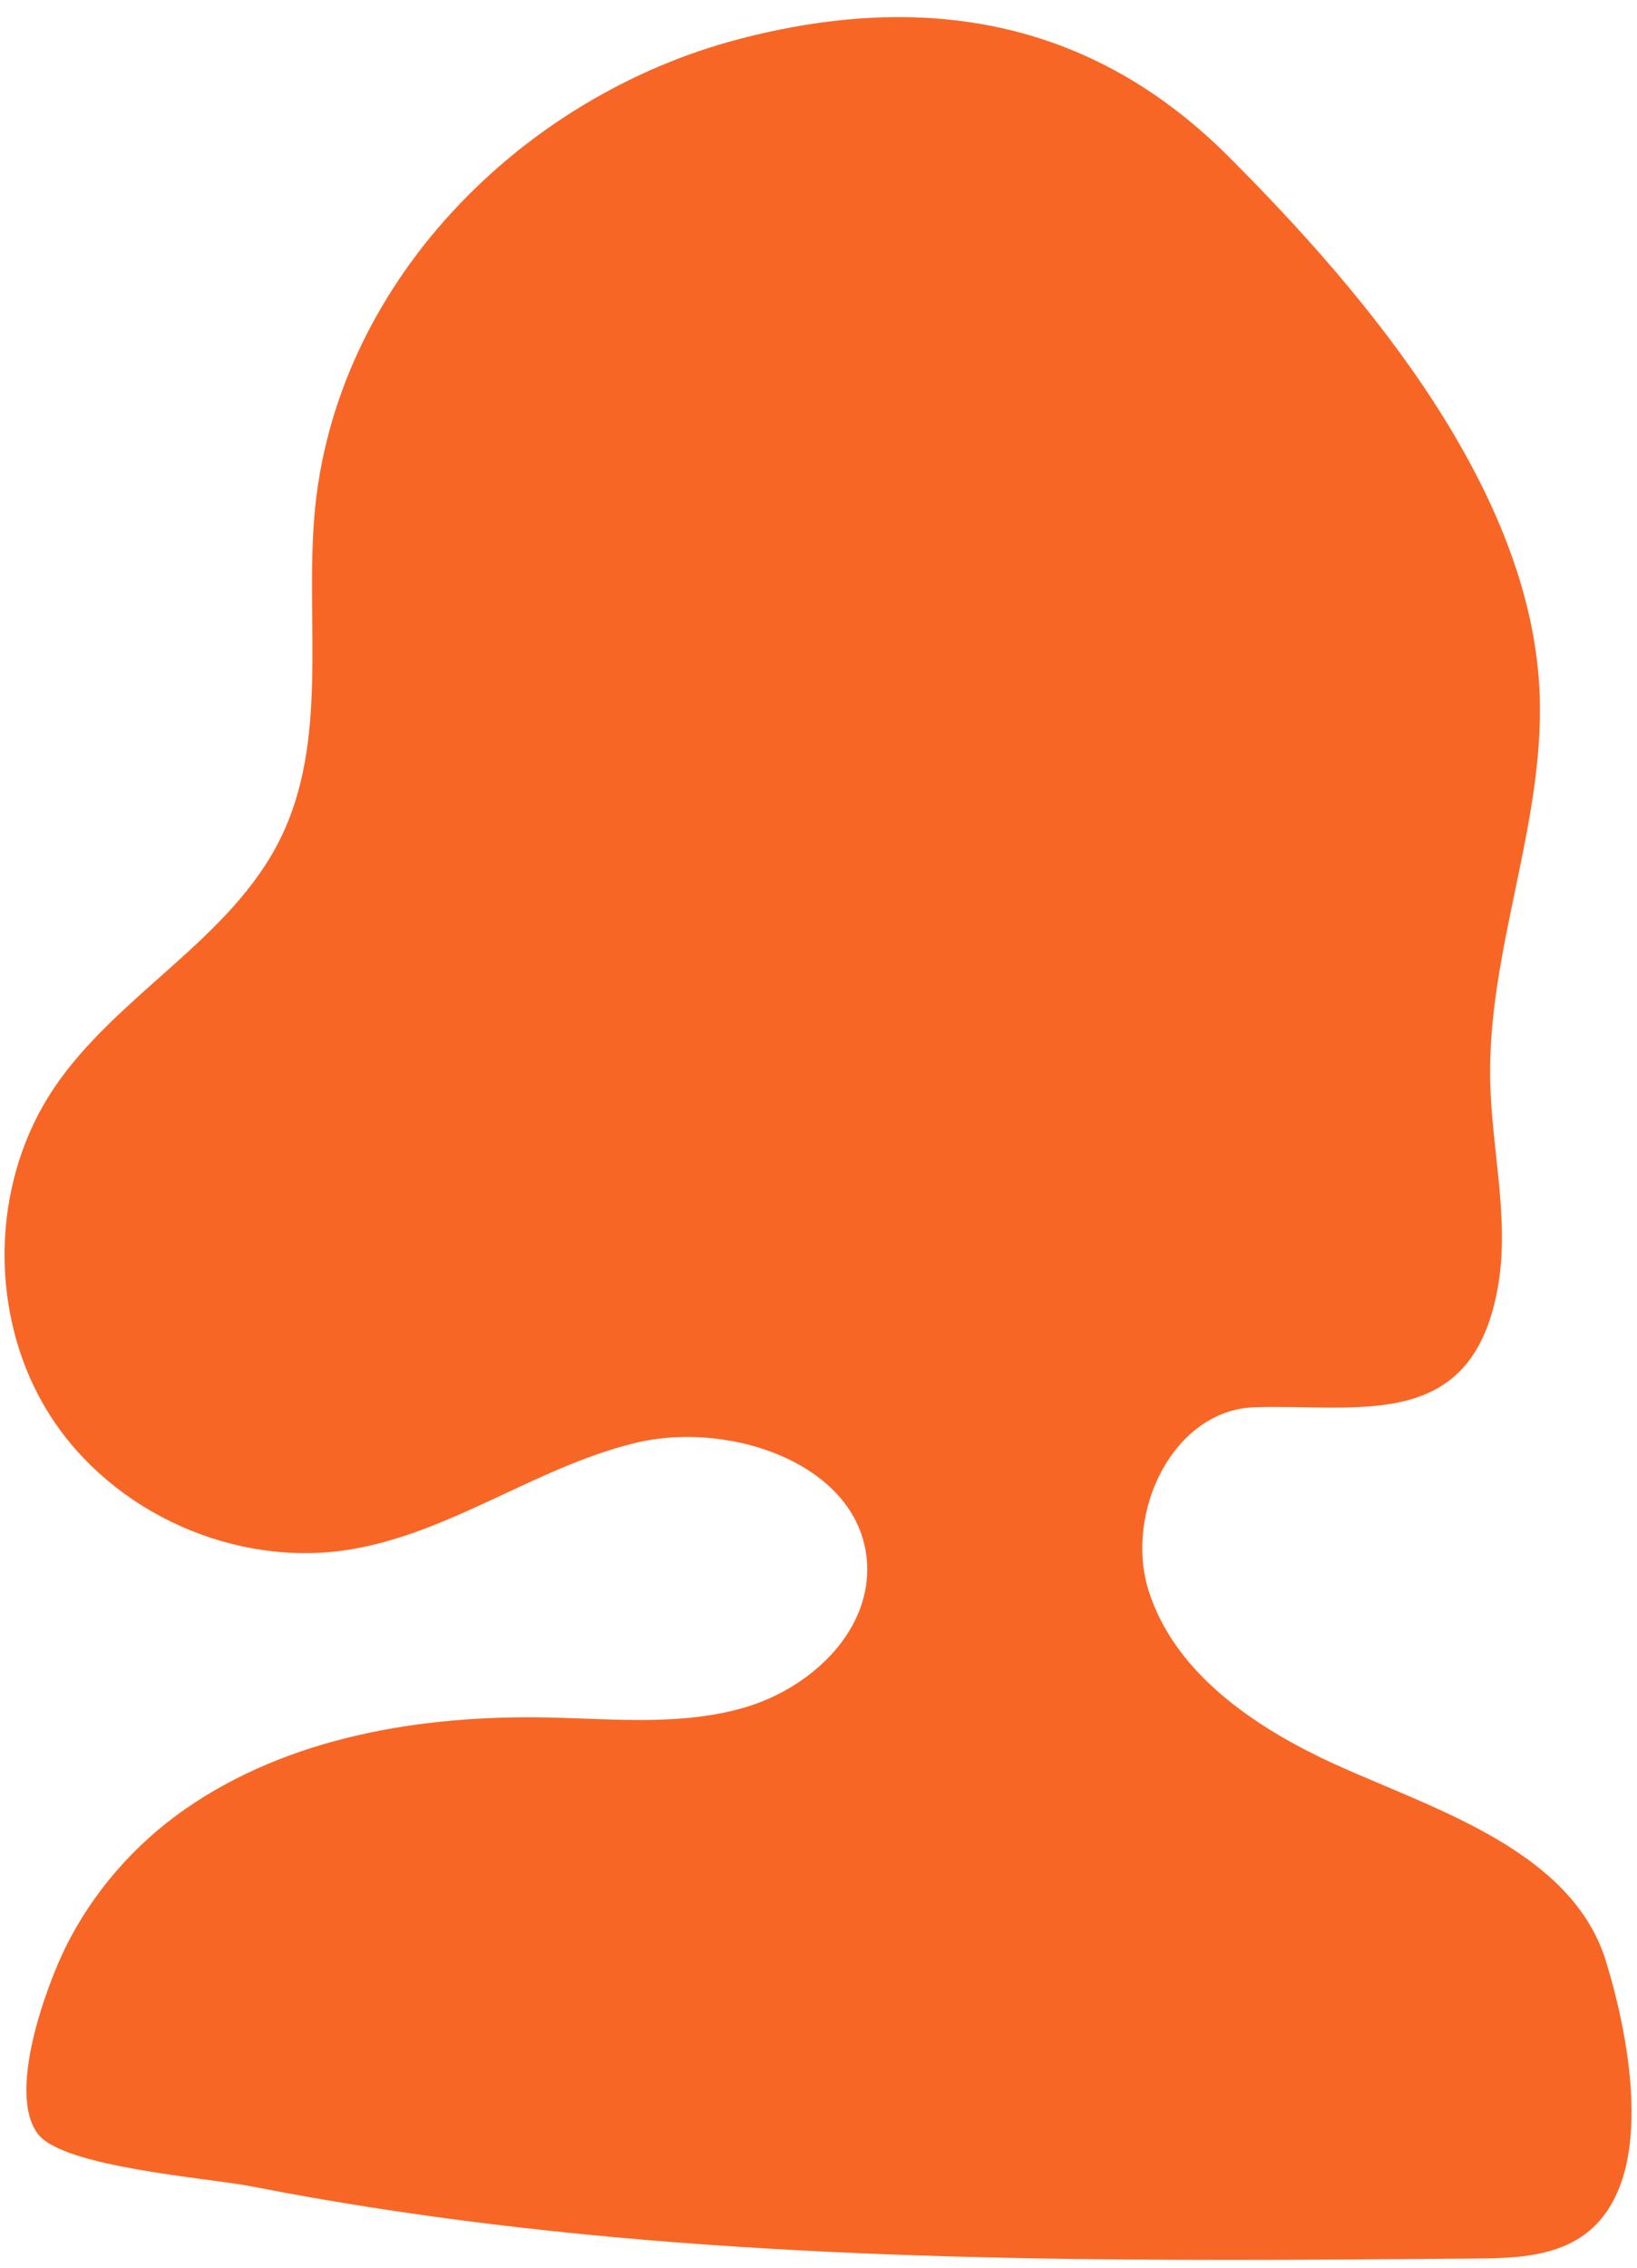 <svg width="91" height="126" viewBox="0 0 91 126" fill="none" xmlns="http://www.w3.org/2000/svg">
<path d="M17.474 28.697C16.982 34.725 18.263 41.151 15.595 46.58C12.83 52.208 6.521 55.243 3.013 60.441C-0.586 65.773 -0.673 73.248 2.798 78.667C6.27 84.085 13.101 87.13 19.451 86.096C25.022 85.191 29.784 81.532 35.263 80.186C40.742 78.841 48.146 81.507 48.208 87.145C48.249 90.819 44.961 93.817 41.433 94.861C37.905 95.905 34.147 95.506 30.47 95.429C23.414 95.286 16.076 96.499 10.285 100.525C7.474 102.48 5.133 105.166 3.623 108.241C2.573 110.385 0.387 116.29 2.102 118.562C3.515 120.434 11.529 121.002 13.982 121.483C18.431 122.353 22.912 123.044 27.413 123.591C45.519 125.787 63.8 125.643 82.009 125.49C84.016 125.474 86.146 125.418 87.836 124.328C92.255 121.463 90.57 113.184 89.27 108.958C87.273 102.475 78.819 100.27 73.427 97.66C69.32 95.67 65.249 92.758 63.861 88.414C62.474 84.07 65.203 78.329 69.76 78.191C75.582 78.012 81.763 79.598 83.243 71.647C83.954 67.835 82.92 63.936 82.838 60.057C82.69 52.858 85.829 45.879 85.593 38.68C85.224 27.305 75.936 16.33 68.265 8.67C60.635 1.057 51.372 -0.509 41.116 2.162C28.939 5.334 18.529 15.829 17.474 28.697Z" fill="#F86626"/>
</svg>
